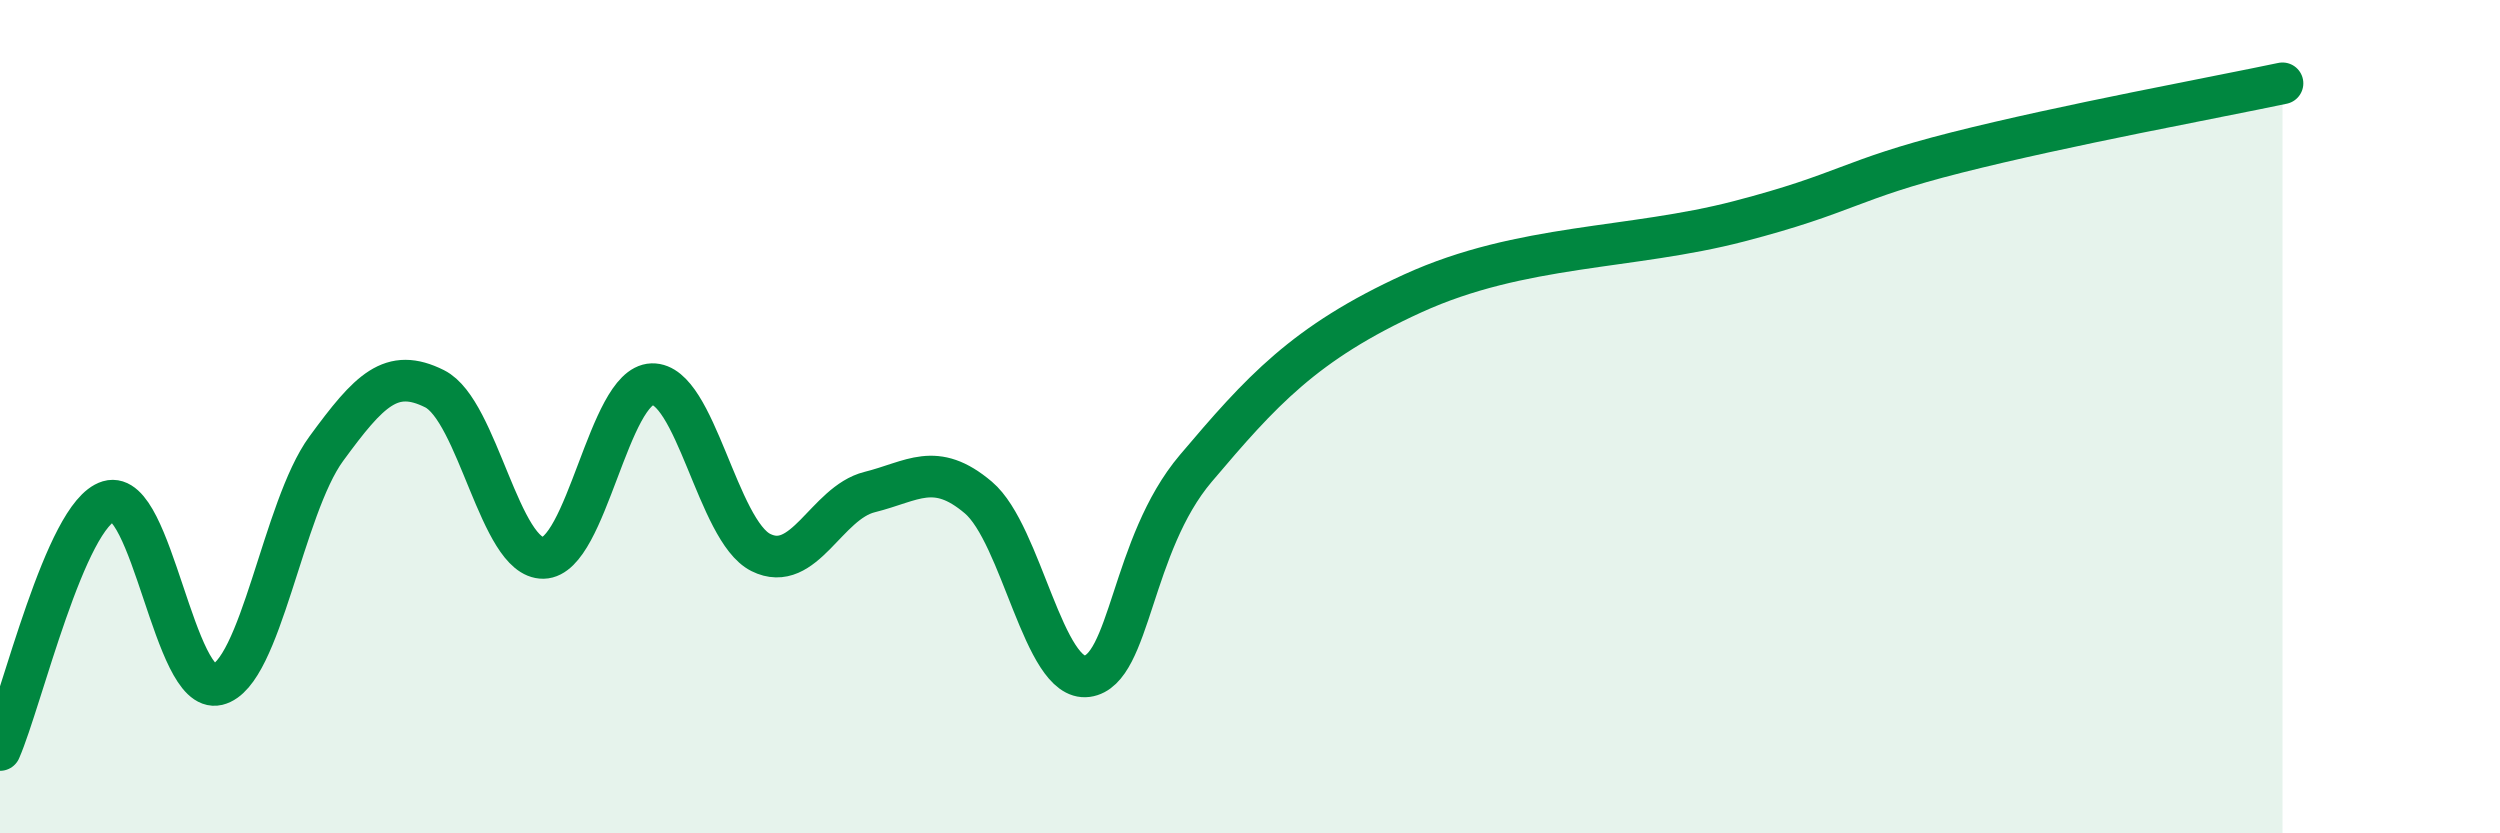 
    <svg width="60" height="20" viewBox="0 0 60 20" xmlns="http://www.w3.org/2000/svg">
      <path
        d="M 0,18 C 0.52,16.81 1.57,12.34 2.61,12.03 C 3.65,11.72 4.18,16.68 5.22,16.43 C 6.26,16.18 6.79,12.19 7.83,10.77 C 8.87,9.35 9.39,8.81 10.43,9.33 C 11.47,9.85 12,13.41 13.04,13.39 C 14.08,13.37 14.61,9.25 15.65,9.22 C 16.69,9.19 17.22,12.74 18.26,13.26 C 19.3,13.78 19.83,12.07 20.87,11.81 C 21.91,11.55 22.44,11.06 23.48,11.94 C 24.52,12.82 25.05,16.37 26.09,16.23 C 27.13,16.09 27.14,13.08 28.7,11.24 C 30.26,9.4 31.3,8.23 33.91,7.04 C 36.52,5.85 39.13,5.99 41.74,5.31 C 44.35,4.63 44.35,4.32 46.96,3.66 C 49.57,3 53.22,2.33 54.78,2L54.78 20L0 20Z"
        fill="#008740"
        opacity="0.1"
        stroke-linecap="round"
        stroke-linejoin="round"
      />
      <path
        d="M 0,18 C 0.52,16.81 1.57,12.34 2.61,12.03 C 3.65,11.72 4.18,16.68 5.22,16.43 C 6.26,16.18 6.79,12.19 7.83,10.77 C 8.87,9.35 9.39,8.81 10.43,9.33 C 11.47,9.85 12,13.41 13.04,13.39 C 14.08,13.37 14.61,9.25 15.65,9.22 C 16.69,9.19 17.22,12.74 18.26,13.26 C 19.3,13.78 19.83,12.07 20.87,11.81 C 21.91,11.55 22.44,11.06 23.48,11.94 C 24.52,12.82 25.05,16.37 26.09,16.23 C 27.13,16.09 27.14,13.08 28.7,11.24 C 30.26,9.4 31.3,8.23 33.91,7.04 C 36.52,5.85 39.13,5.99 41.74,5.31 C 44.35,4.63 44.35,4.32 46.96,3.66 C 49.57,3 53.22,2.33 54.78,2"
        stroke="#008740"
        stroke-width="1"
        fill="none"
        stroke-linecap="round"
        stroke-linejoin="round"
      />
    </svg>
  